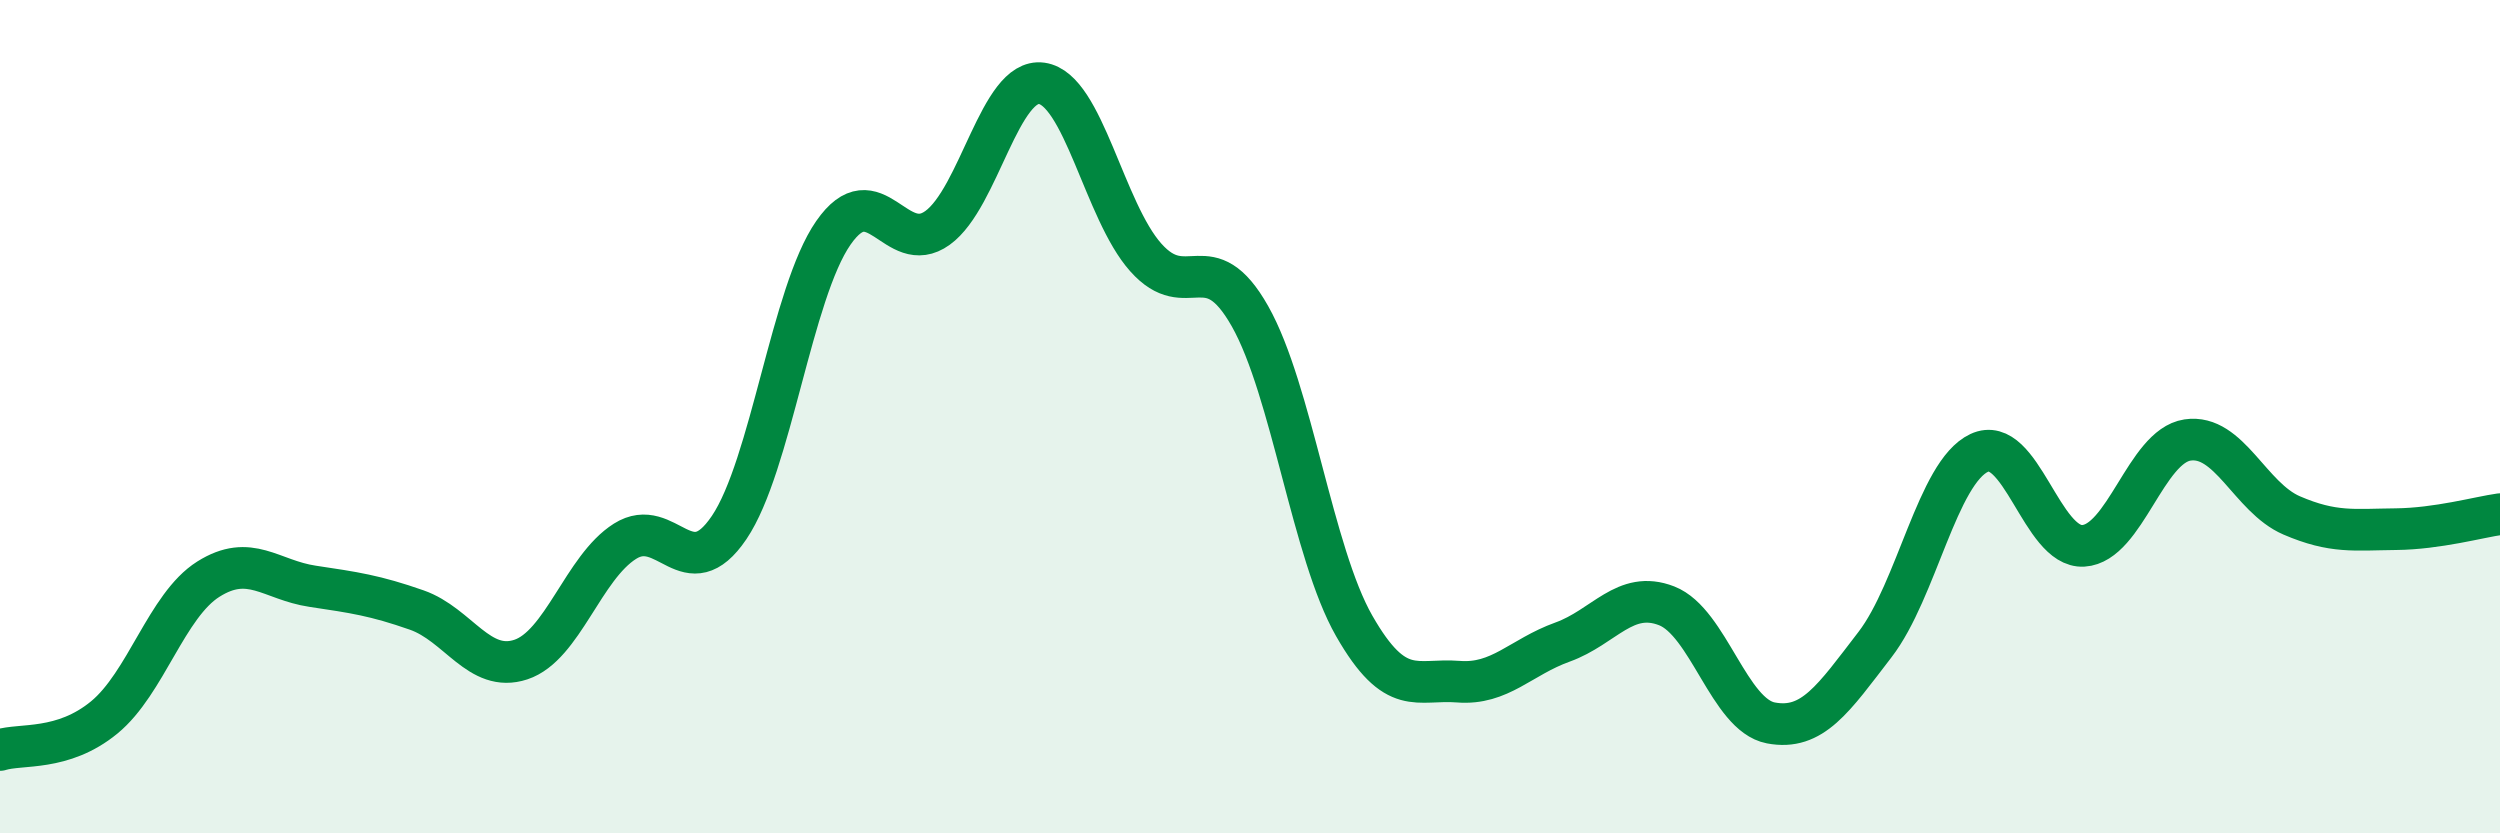 
    <svg width="60" height="20" viewBox="0 0 60 20" xmlns="http://www.w3.org/2000/svg">
      <path
        d="M 0,18 C 0.5,17.84 1.5,18.04 2.5,17.22 C 3.5,16.4 4,14.53 5,13.9 C 6,13.27 6.5,13.92 7.5,14.07 C 8.5,14.22 9,14.29 10,14.64 C 11,14.99 11.5,16.16 12.5,15.83 C 13.5,15.5 14,13.62 15,12.99 C 16,12.36 16.5,14.14 17.5,12.66 C 18.5,11.18 19,7.03 20,5.59 C 21,4.15 21.5,6.19 22.5,5.47 C 23.5,4.75 24,1.86 25,2 C 26,2.14 26.5,5.06 27.5,6.18 C 28.5,7.3 29,5.82 30,7.59 C 31,9.36 31.5,13.27 32.5,15.02 C 33.5,16.77 34,16.28 35,16.36 C 36,16.44 36.5,15.77 37.5,15.41 C 38.5,15.05 39,14.15 40,14.54 C 41,14.93 41.5,17.16 42.5,17.35 C 43.5,17.54 44,16.77 45,15.47 C 46,14.17 46.5,11.34 47.5,10.87 C 48.5,10.4 49,13.16 50,13.1 C 51,13.04 51.5,10.71 52.5,10.56 C 53.5,10.41 54,11.94 55,12.37 C 56,12.8 56.5,12.71 57.5,12.7 C 58.5,12.69 59.5,12.41 60,12.34L60 20L0 20Z"
        fill="#008740"
        opacity="0.1"
        stroke-linecap="round"
        stroke-linejoin="round"
      />
      <path
        d="M 0,18 C 0.5,17.84 1.5,18.04 2.5,17.22 C 3.5,16.4 4,14.53 5,13.9 C 6,13.27 6.5,13.92 7.5,14.07 C 8.5,14.22 9,14.29 10,14.64 C 11,14.99 11.5,16.16 12.5,15.83 C 13.5,15.5 14,13.62 15,12.99 C 16,12.36 16.5,14.14 17.5,12.66 C 18.5,11.18 19,7.03 20,5.59 C 21,4.15 21.5,6.19 22.5,5.47 C 23.5,4.75 24,1.86 25,2 C 26,2.14 26.5,5.06 27.5,6.18 C 28.5,7.3 29,5.82 30,7.59 C 31,9.36 31.5,13.27 32.5,15.02 C 33.5,16.77 34,16.28 35,16.36 C 36,16.44 36.5,15.77 37.5,15.41 C 38.5,15.05 39,14.15 40,14.54 C 41,14.93 41.5,17.16 42.5,17.35 C 43.5,17.54 44,16.77 45,15.47 C 46,14.17 46.5,11.34 47.5,10.87 C 48.5,10.4 49,13.16 50,13.1 C 51,13.04 51.5,10.71 52.5,10.56 C 53.5,10.41 54,11.94 55,12.37 C 56,12.8 56.5,12.71 57.5,12.7 C 58.5,12.69 59.5,12.41 60,12.34"
        stroke="#008740"
        stroke-width="1"
        fill="none"
        stroke-linecap="round"
        stroke-linejoin="round"
      />
    </svg>
  